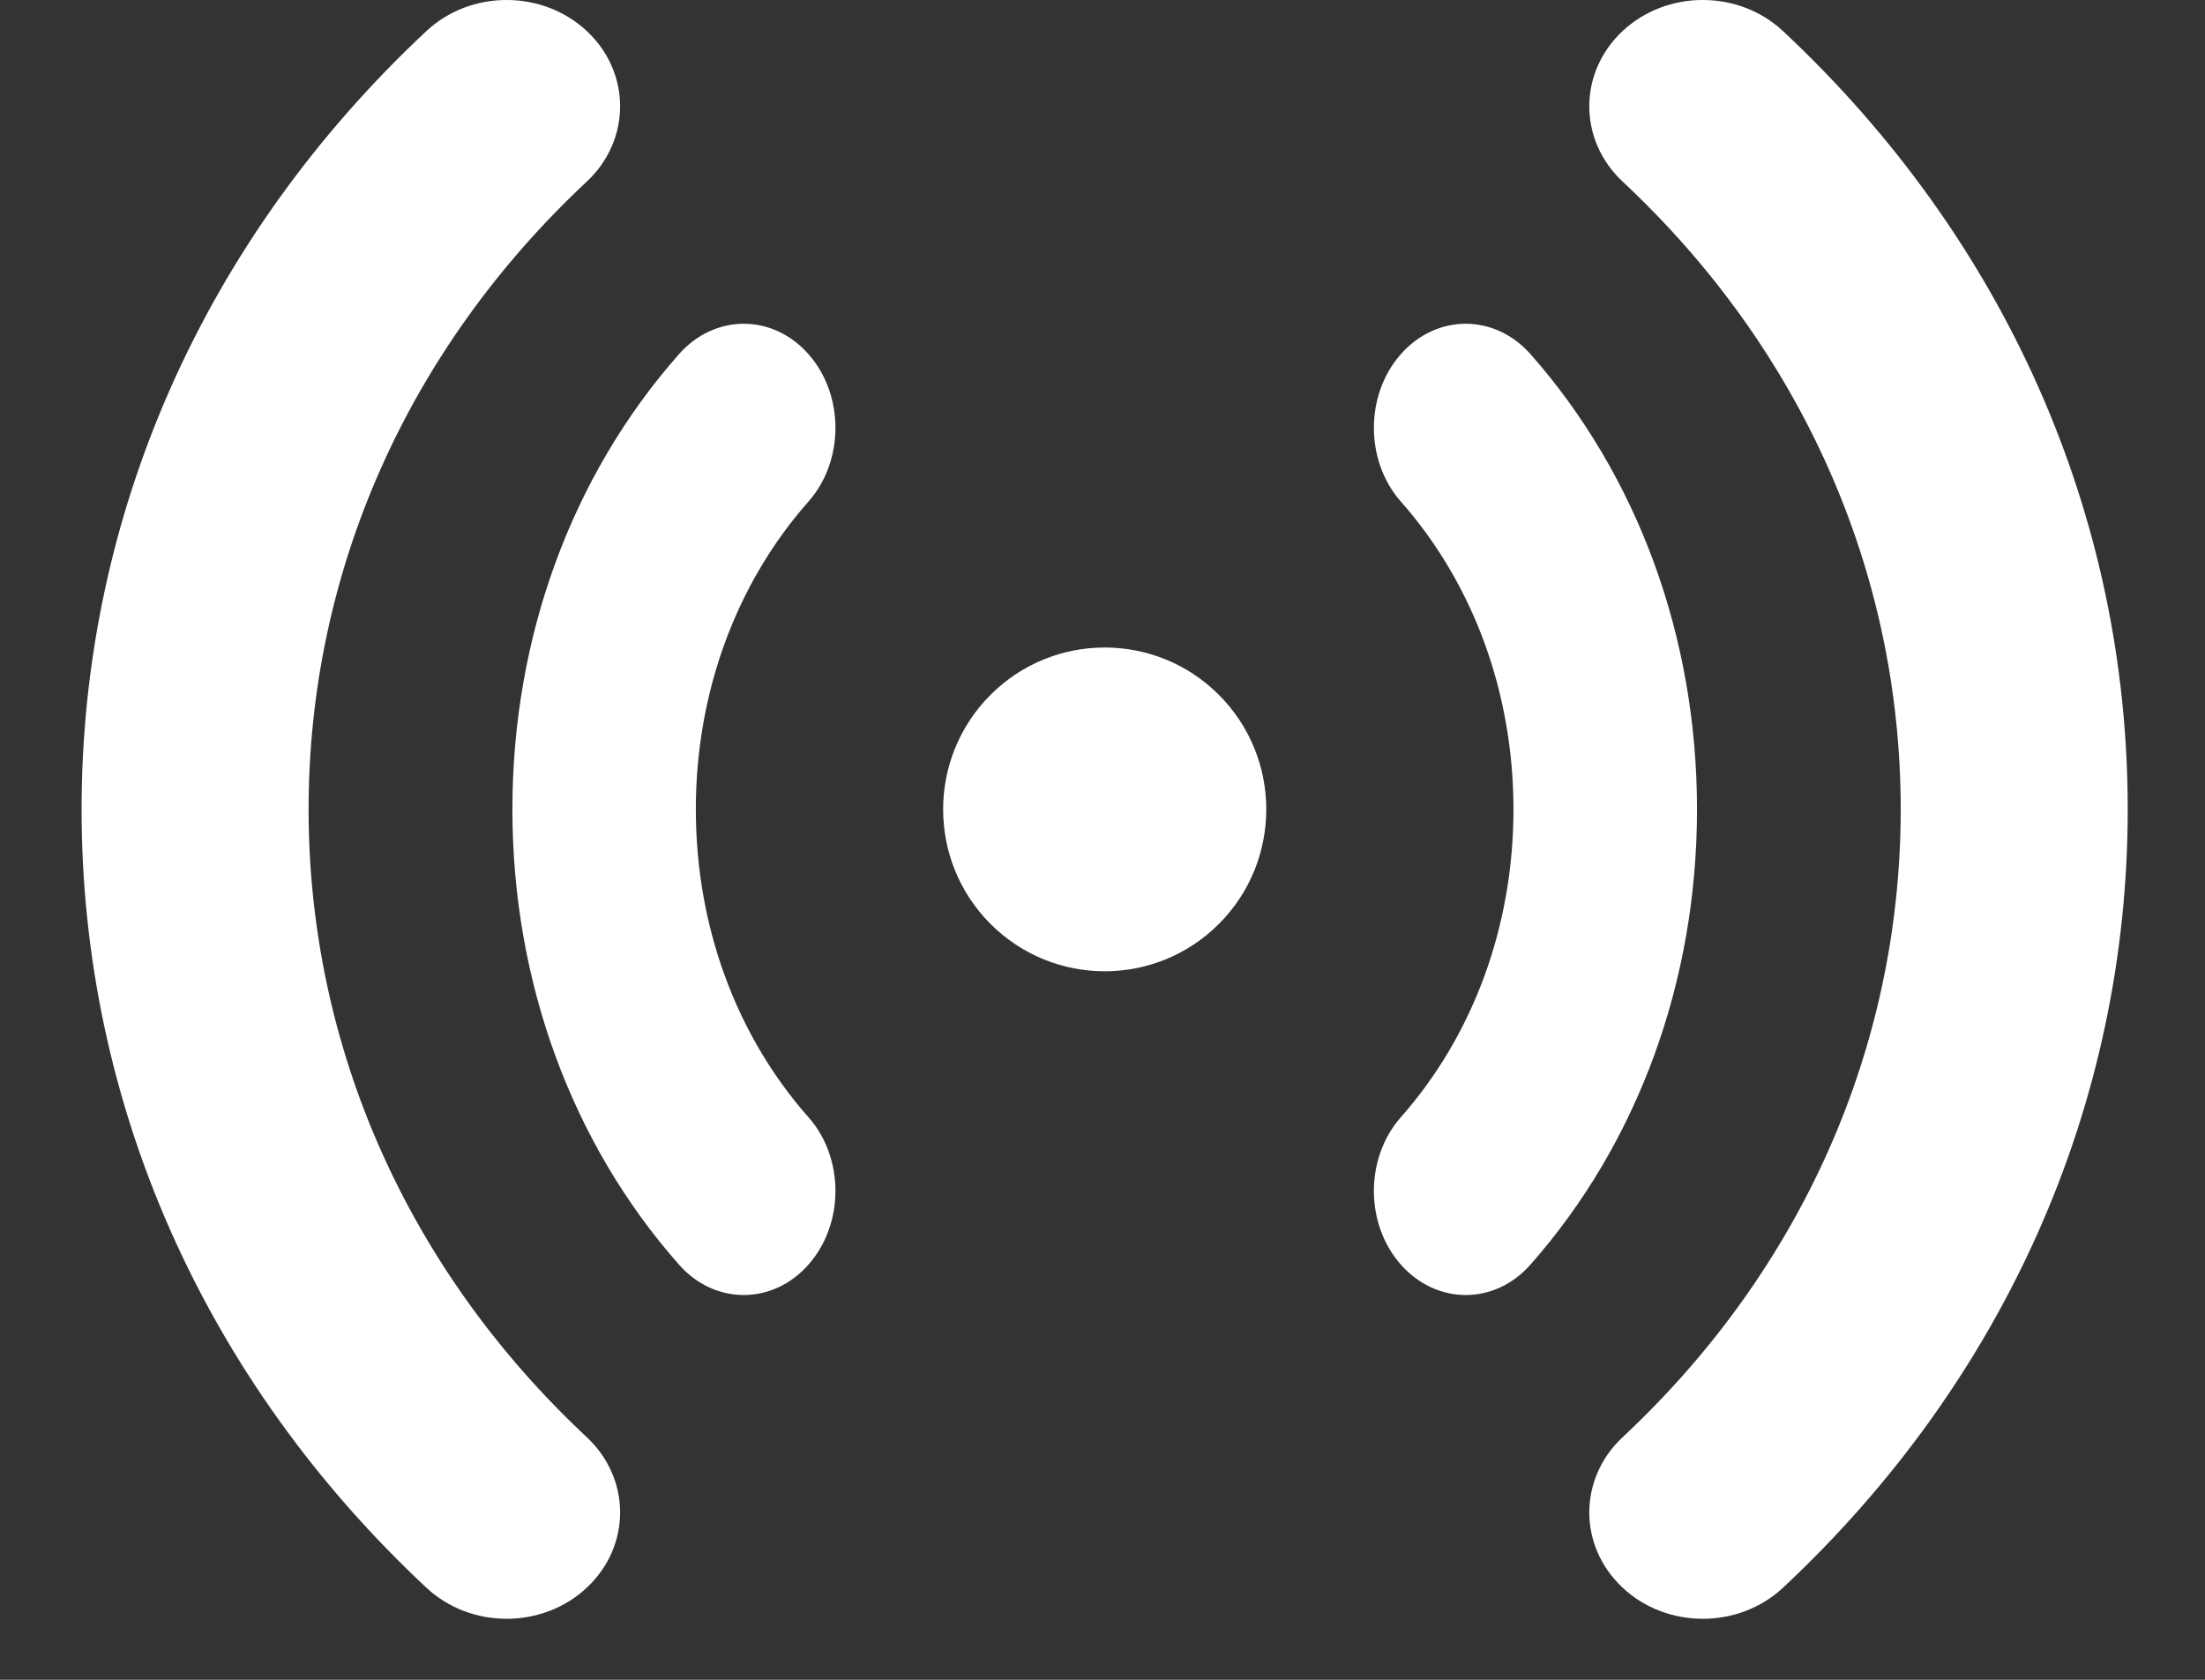 <svg width="21" height="16" viewBox="0 0 21 16" fill="none" xmlns="http://www.w3.org/2000/svg">
<rect x="0" y="0" width="21" height="16" fill="#333333" stroke="none"/>
<path d="M11.609 8.8C11.008 9.402 10.034 9.402 9.433 8.8C8.832 8.198 8.832 7.221 9.433 6.619C10.034 6.017 11.008 6.017 11.609 6.619C12.21 7.221 12.21 8.198 11.609 8.8Z" fill="white"/>
<path d="M13.959 12.335C13.735 12.335 13.511 12.238 13.34 12.044C12.999 11.656 13 11.029 13.341 10.642C14.033 9.859 14.414 8.817 14.414 7.709C14.414 6.602 14.033 5.56 13.341 4.777C13 4.39 12.999 3.762 13.34 3.375C13.681 2.987 14.234 2.987 14.576 3.373C15.599 4.532 16.162 6.071 16.162 7.709C16.162 9.347 15.599 10.887 14.576 12.045C14.405 12.239 14.182 12.335 13.959 12.335Z" fill="white"/>
<path d="M16.217 15.419C15.94 15.419 15.663 15.32 15.452 15.121C15.03 14.725 15.031 14.084 15.454 13.689C17.162 12.092 18.102 9.968 18.102 7.709C18.102 5.451 17.162 3.327 15.454 1.73C15.031 1.335 15.03 0.693 15.452 0.297C15.874 -0.099 16.558 -0.099 16.981 0.296C19.098 2.276 20.265 4.909 20.264 7.709C20.264 10.51 19.098 13.143 16.981 15.123C16.77 15.32 16.494 15.419 16.217 15.419Z" fill="white"/>
<path d="M7.083 12.335C6.86 12.335 6.637 12.239 6.466 12.045C5.443 10.887 4.88 9.347 4.88 7.709C4.88 6.071 5.443 4.532 6.466 3.374C6.807 2.987 7.361 2.987 7.701 3.375C8.042 3.762 8.042 4.39 7.7 4.777C7.008 5.56 6.627 6.602 6.627 7.709C6.627 8.817 7.008 9.859 7.7 10.642C8.042 11.029 8.042 11.656 7.701 12.044C7.531 12.238 7.307 12.335 7.083 12.335Z" fill="white"/>
<path d="M4.825 15.419C4.548 15.419 4.272 15.32 4.061 15.123C1.943 13.143 0.777 10.51 0.777 7.71C0.777 4.909 1.943 2.276 4.061 0.296C4.483 -0.099 5.168 -0.099 5.59 0.297C6.012 0.693 6.011 1.335 5.588 1.73C3.88 3.327 2.939 5.451 2.939 7.709C2.939 9.968 3.88 12.092 5.588 13.689C6.011 14.084 6.012 14.725 5.59 15.121C5.379 15.32 5.101 15.419 4.825 15.419Z" fill="white"/>
</svg>
